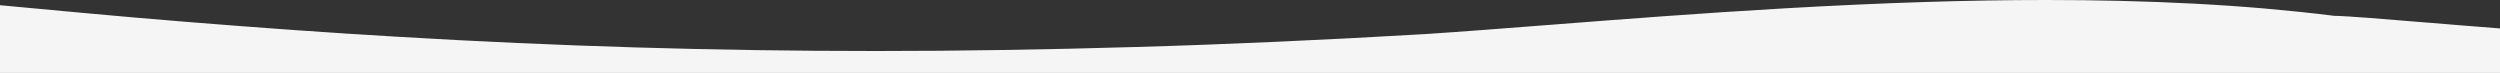 <svg xmlns="http://www.w3.org/2000/svg" viewBox="0 0 1920 56"><rect x="0" y="0" width="1920" height="56" fill="#333333" stroke="none"/><g id="Layer_2" data-name="Layer 2"><g id="Layer_1-2" data-name="Layer 1"><path id="Subtraction_25" data-name="Subtraction 25" class="cls-1" d="M672.7,39.17h-.05c-123.39,0-243.87-3.59-368.34-11-51.18-3-103.65-6.74-160.43-11.32C88.92,12.46,35.37,7.26,0,4V56H1920V21.84c-18.89-1.43-38.45-3.06-55.85-4.5l-.19,0h-.09c-32.42-2.68-60.42-5-71.13-5.18-17-2.15-35-4-53.35-5.62-17.57-1.51-36.05-2.78-54.91-3.76-17.91-.94-36.75-1.65-56-2.11C1610.3.22,1591.25,0,1571.85,0c-60.32,0-126,2.09-200.76,6.38-64.79,3.71-126.36,8.49-180.68,12.7h-.18c-34.63,2.7-67.33,5.24-96.08,7.11-38.12,2.25-76.46,4.24-114,5.91-36.15,1.61-72.47,3-108,4-34.33,1-68.77,1.8-102.36,2.3C737.46,38.92,704.77,39.17,672.7,39.17Z" fill="#F5F5F5"/></g></g></svg>